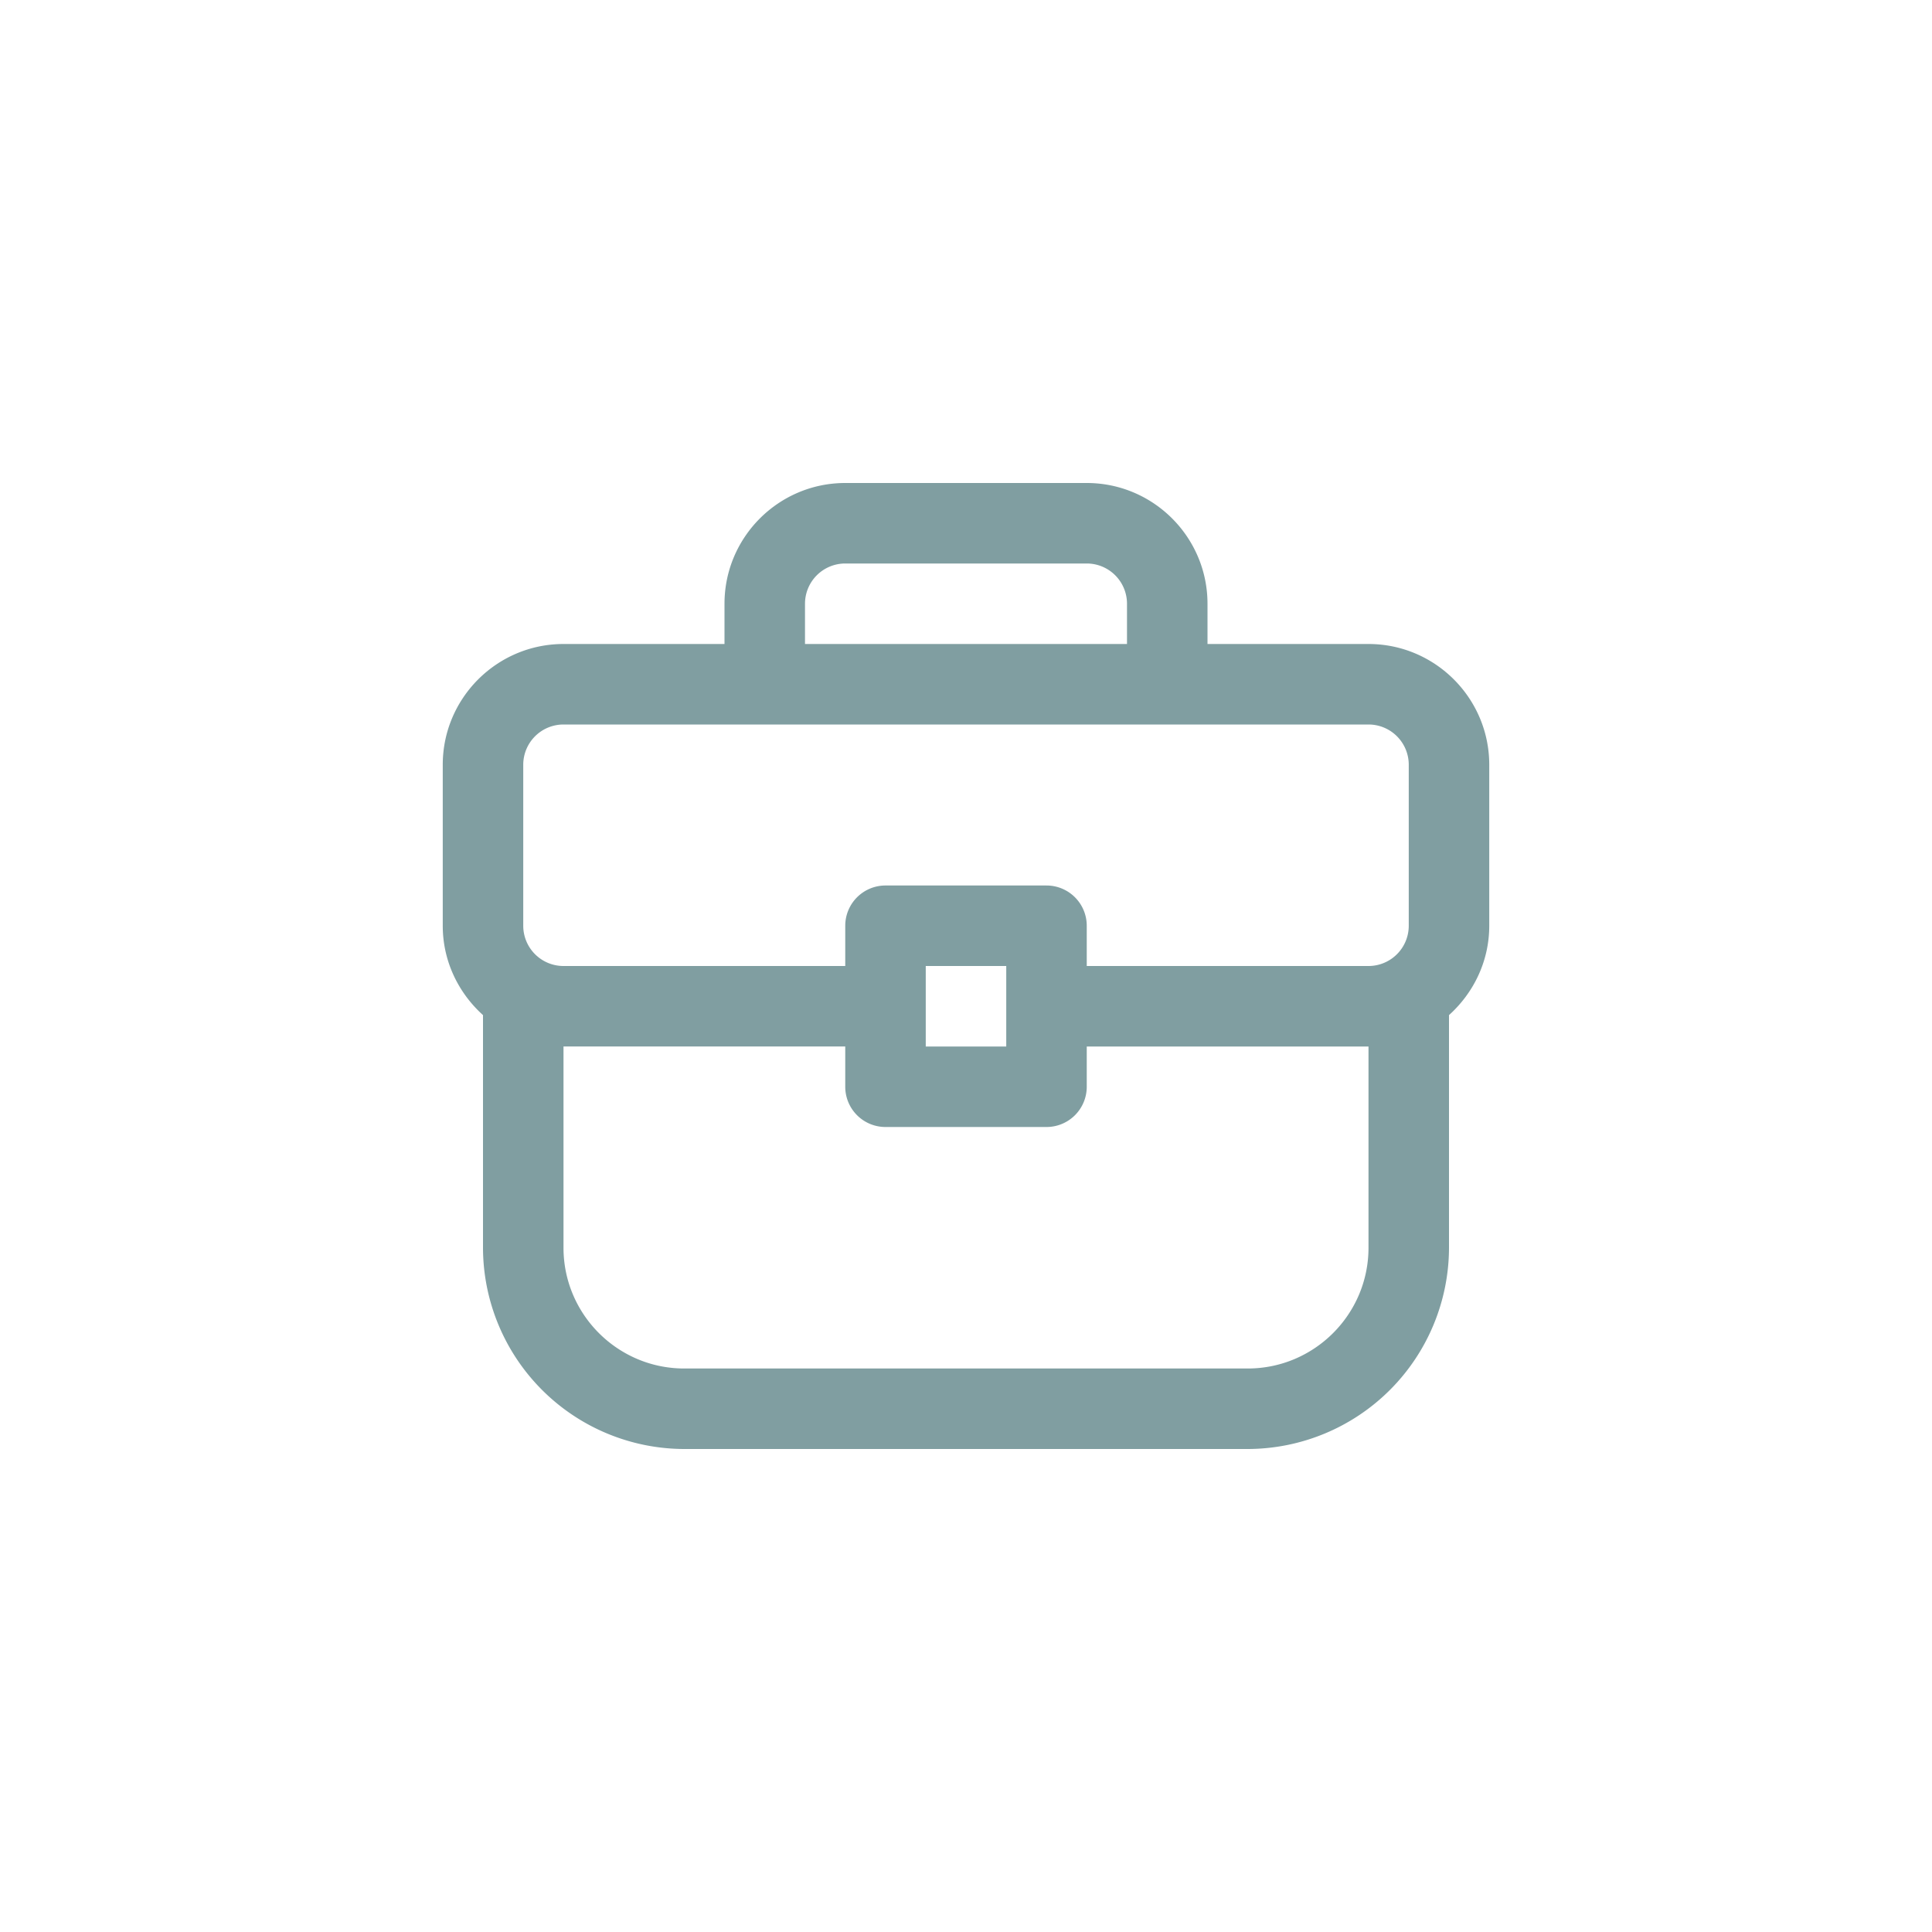 <svg xmlns="http://www.w3.org/2000/svg" width="48" height="48" fill="#809ea1" xmlns:v="https://vecta.io/nano"><path d="M34 16h-4v-1c0-1.654-1.346-3-3-3h-6c-1.654 0-3 1.346-3 3v1h-4c-1.654 0-3 1.346-3 3v4c0 .883.391 1.67 1 2.22V31a5.01 5.01 0 0 0 5 5h14a5.01 5.01 0 0 0 5-5v-5.78c.609-.549 1-1.337 1-2.22v-4c0-1.654-1.346-3-3-3zm-14-1a1 1 0 0 1 1-1h6a1 1 0 0 1 1 1v1h-8v-1zm-7 4a1 1 0 0 1 1-1h20a1 1 0 0 1 1 1v4a1 1 0 0 1-1 1h-7v-1a1 1 0 0 0-1-1h-4a1 1 0 0 0-1 1v1h-7a1 1 0 0 1-1-1v-4zm12 5v2h-2v-2h2zm9 7c0 1.654-1.346 3-3 3H17c-1.654 0-3-1.346-3-3v-5h7v1a1 1 0 0 0 1 1h4a1 1 0 0 0 1-1v-1h7v5z"/></svg>